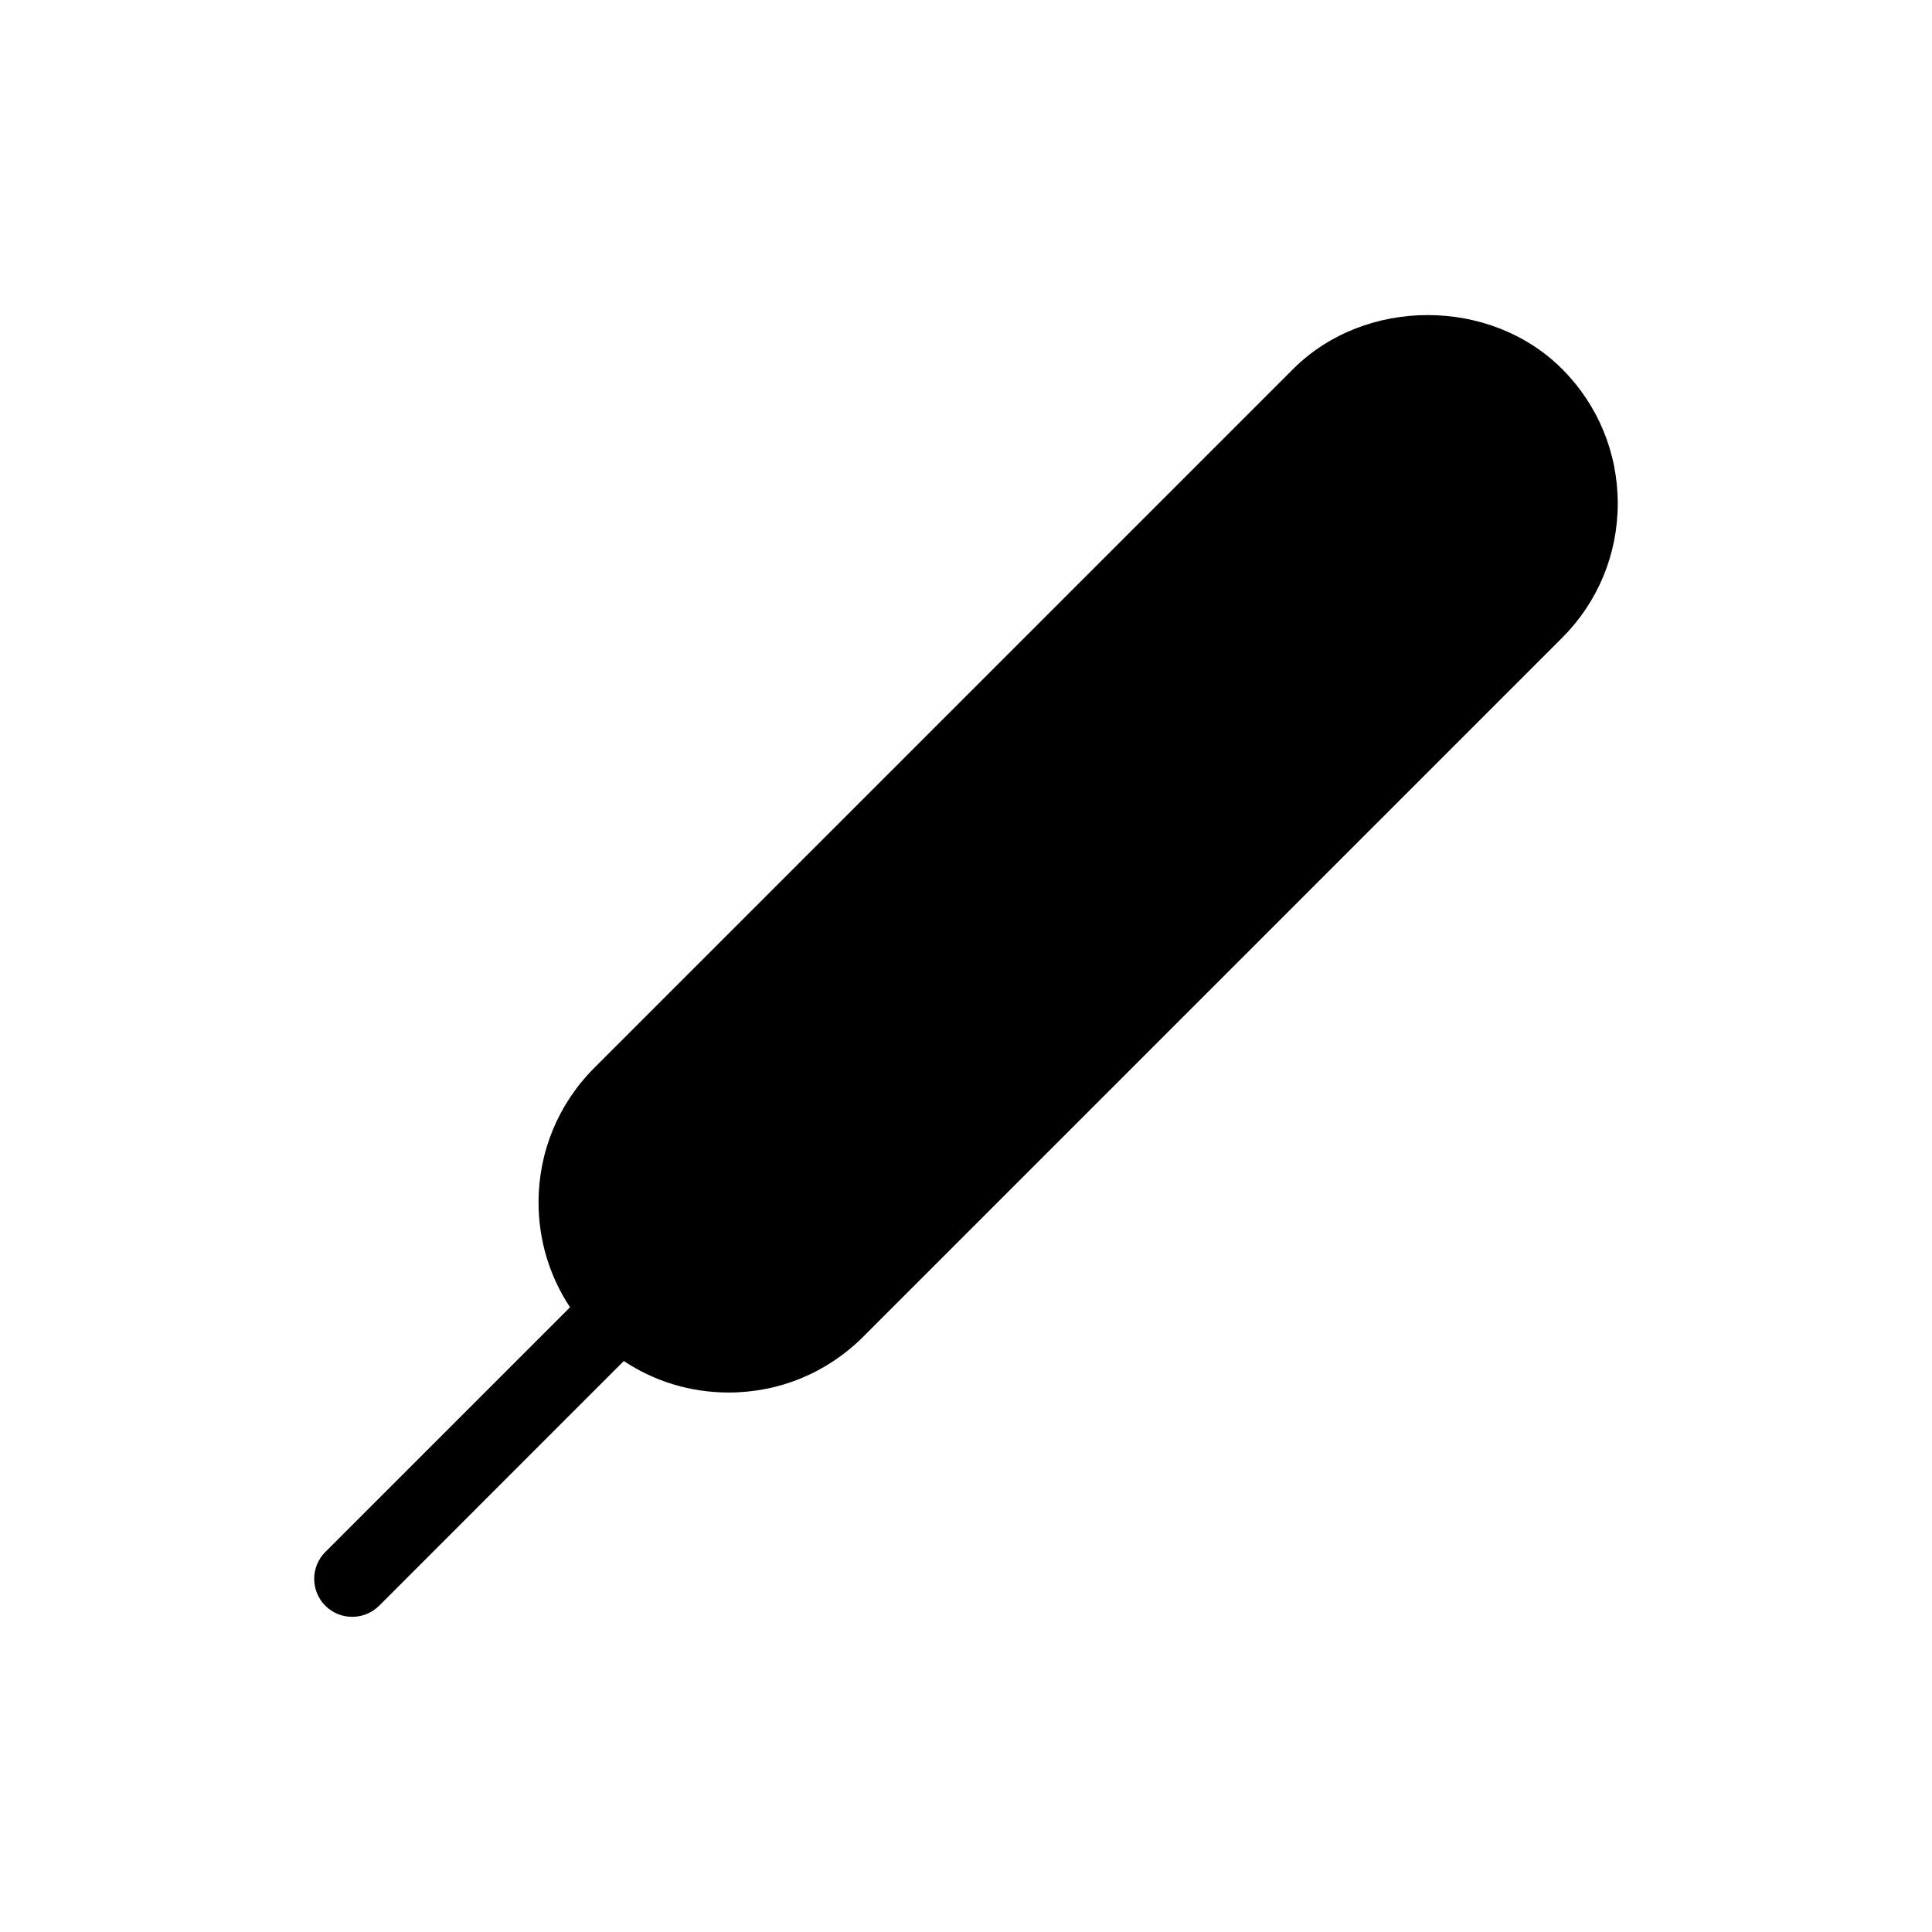 <?xml version="1.0" encoding="UTF-8"?>
<!-- Uploaded to: ICON Repo, www.iconrepo.com, Generator: ICON Repo Mixer Tools -->
<svg fill="#000000" width="800px" height="800px" version="1.1" viewBox="144 144 512 512" xmlns="http://www.w3.org/2000/svg">
 <path d="m557.97 241.78c-19.043-19.062-52.215-19.023-71.258 0l-185.24 185.24c-9.512 9.531-14.75 22.188-14.75 35.629 0 10.035 2.922 19.609 8.344 27.789l-64.852 64.852c-3.93 3.93-3.93 10.316 0 14.246 1.977 1.977 4.555 2.941 7.133 2.941s5.16-0.988 7.133-2.941l64.832-64.848c8.16 5.422 17.754 8.344 27.789 8.344 13.441 0 26.098-5.238 35.629-14.75l185.24-185.24c9.512-9.512 14.75-22.168 14.75-35.629 0-13.445-5.238-26.102-14.75-35.633z"/>
</svg>
